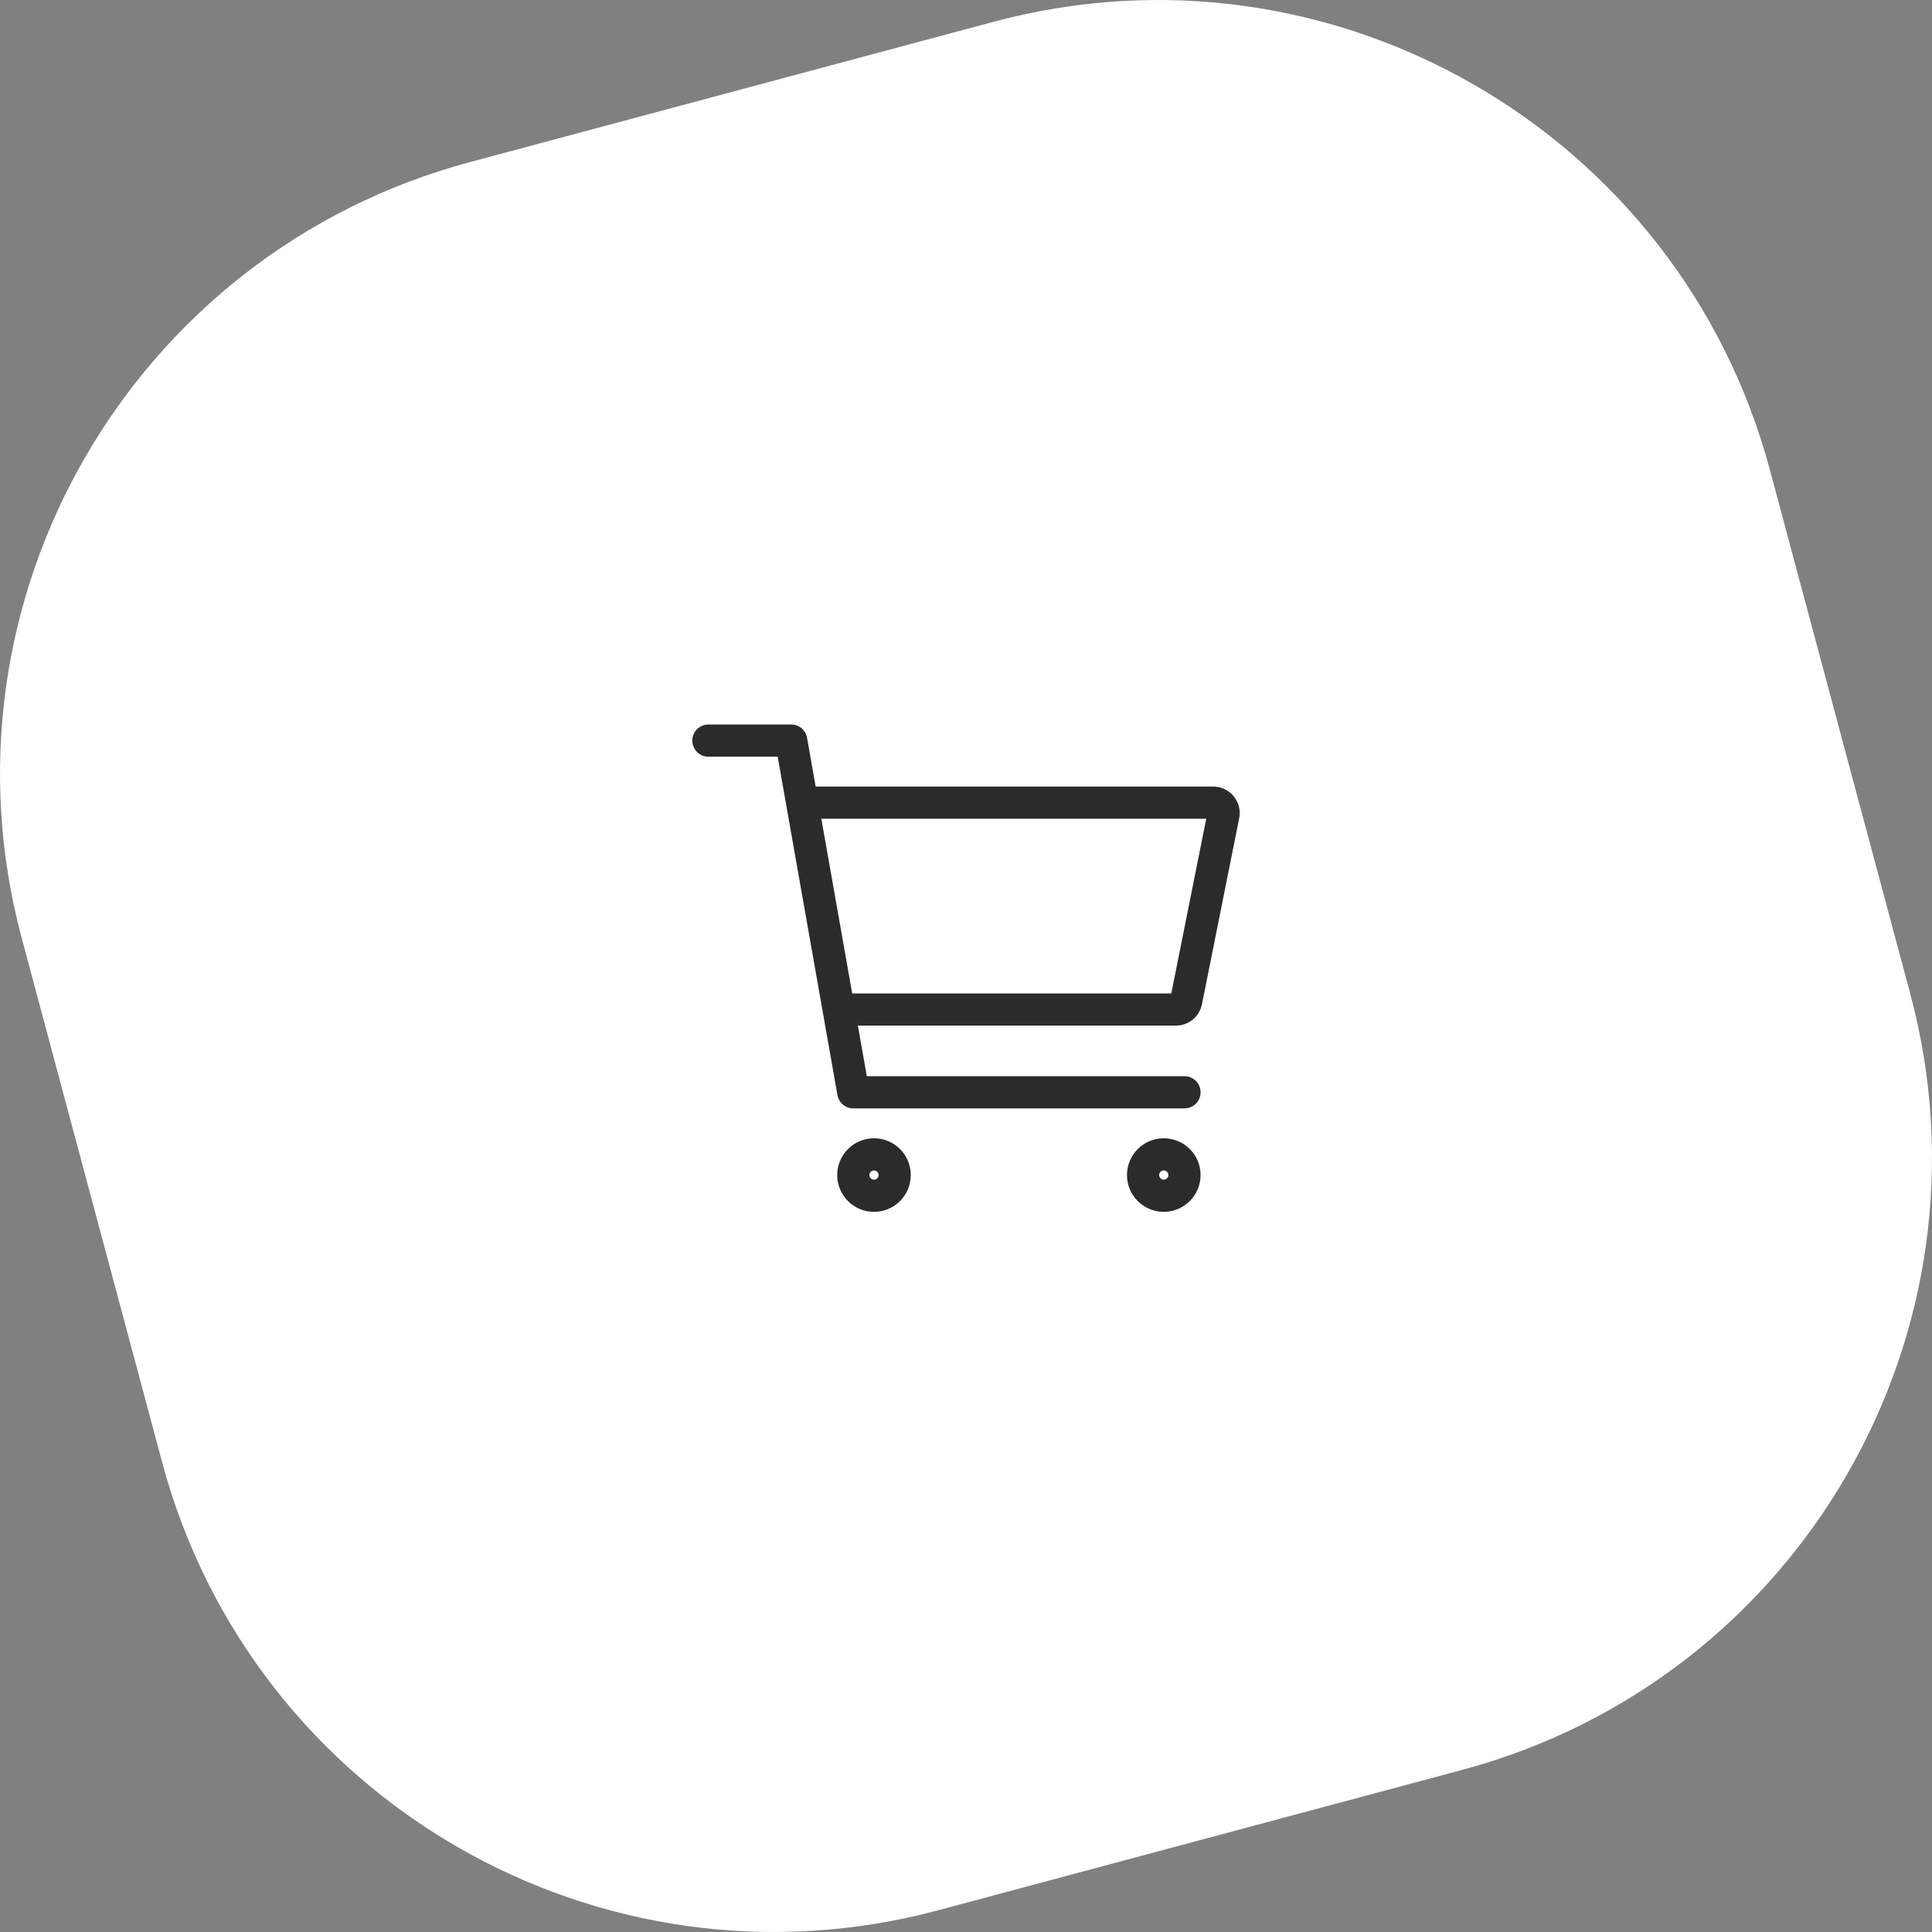 <svg width="60" height="60" viewBox="0 0 60 60" fill="none" xmlns="http://www.w3.org/2000/svg">
<rect x="0" y="0" width="60" height="60" fill="#808080" stroke="none"/>
<path d="M30.86 0.676C41.36 -2.138 52.153 4.093 54.966 14.594L59.324 30.86C62.138 41.36 55.907 52.153 45.407 54.966L29.14 59.324C18.64 62.138 7.848 55.907 5.034 45.407L0.676 29.14C-2.138 18.64 4.093 7.848 14.594 5.034L30.86 0.676Z" fill="white"/>
<path d="M22 23H24.571L26.5 33.922H36.785M26.5 31.352H36.521C36.596 31.352 36.668 31.327 36.725 31.28C36.783 31.233 36.822 31.167 36.837 31.094L37.994 25.312C38.003 25.265 38.002 25.217 37.99 25.171C37.979 25.125 37.957 25.082 37.927 25.045C37.897 25.008 37.859 24.979 37.816 24.958C37.773 24.938 37.726 24.927 37.678 24.927H25.214M27.785 36.492C27.785 36.847 27.498 37.135 27.143 37.135C26.788 37.135 26.5 36.847 26.5 36.492C26.5 36.138 26.788 35.85 27.143 35.85C27.498 35.85 27.785 36.138 27.785 36.492ZM36.785 36.492C36.785 36.847 36.497 37.135 36.142 37.135C35.787 37.135 35.499 36.847 35.499 36.492C35.499 36.138 35.787 35.85 36.142 35.85C36.497 35.85 36.785 36.138 36.785 36.492Z" stroke="#2B2B2B" stroke-linecap="round" stroke-linejoin="round"/>
</svg>
